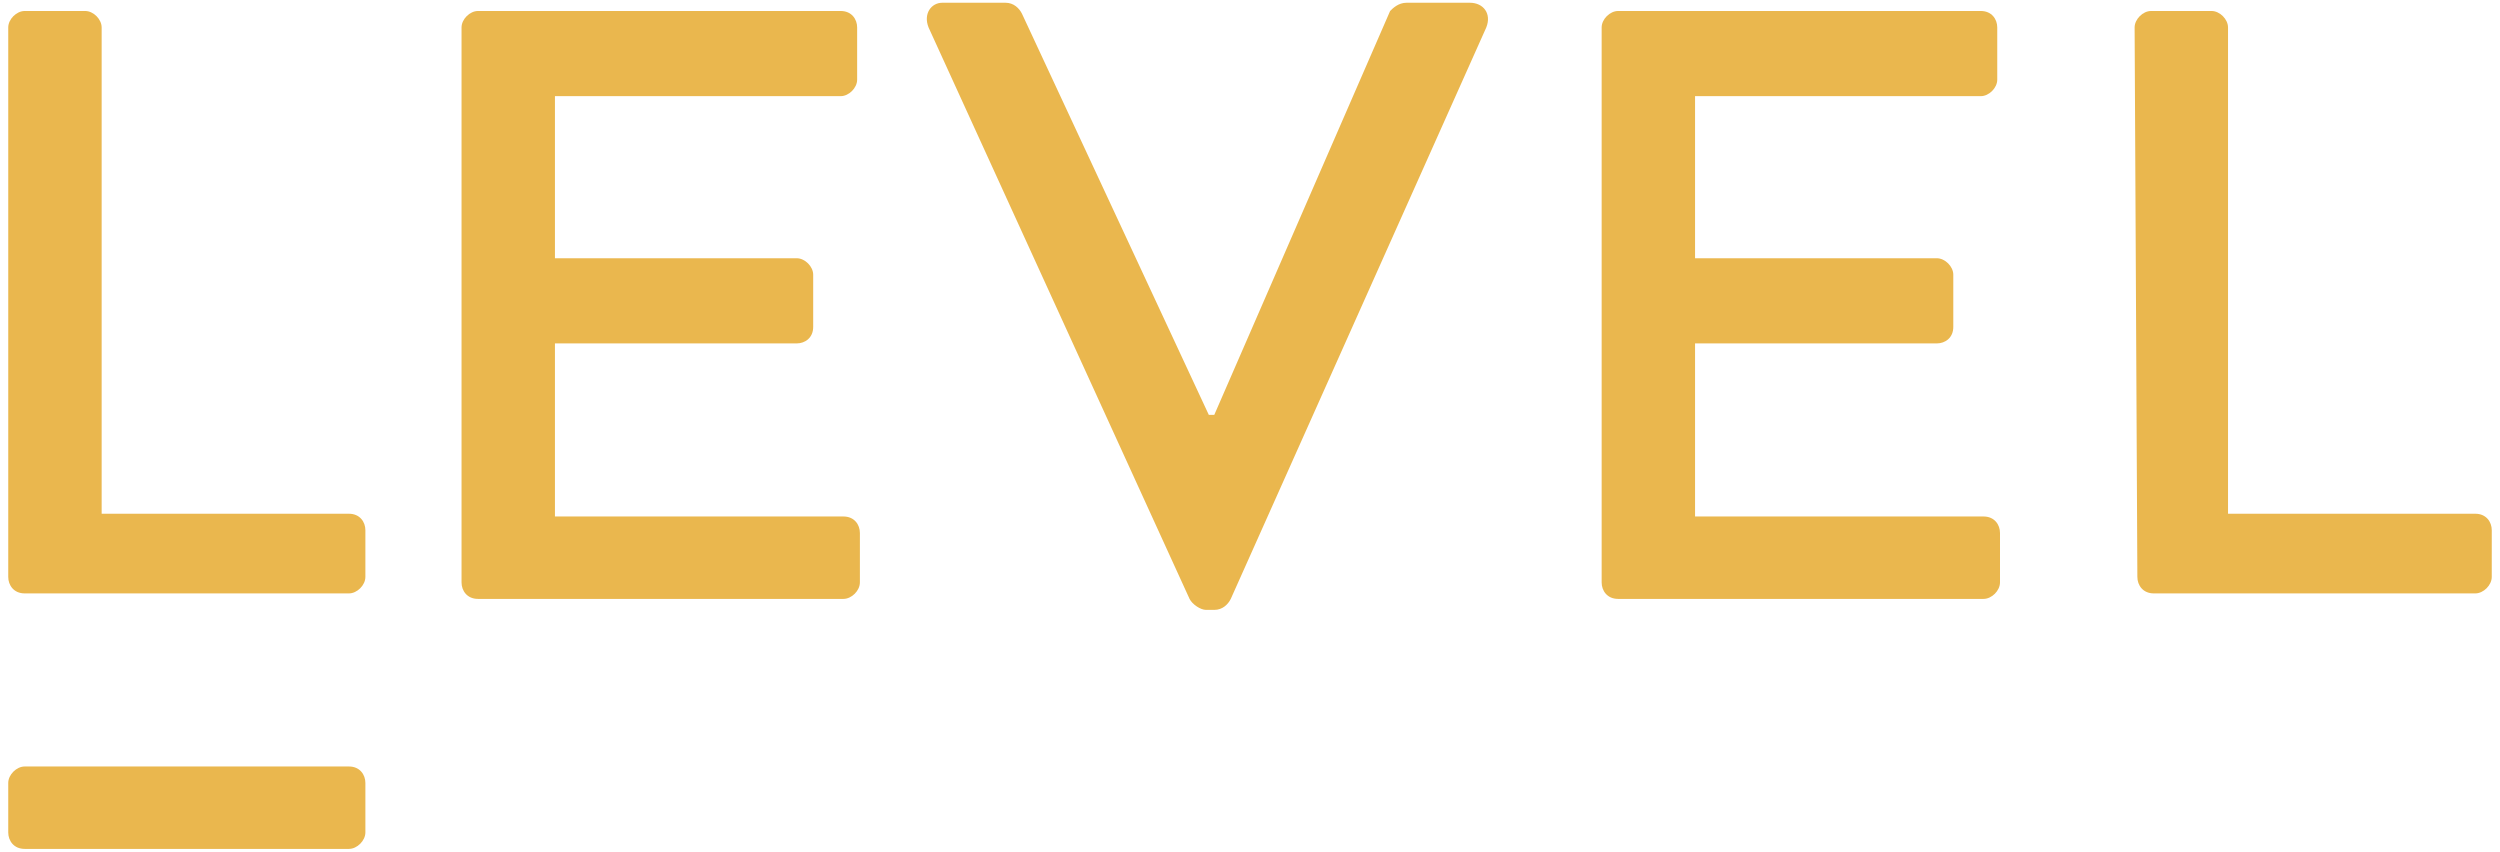 <?xml version="1.0" encoding="utf-8"?>
<!-- Generator: Adobe Illustrator 22.1.0, SVG Export Plug-In . SVG Version: 6.00 Build 0)  -->
<svg version="1.1" id="Layer_1" xmlns="http://www.w3.org/2000/svg" xmlns:xlink="http://www.w3.org/1999/xlink" x="0px" y="0px"
	 viewBox="0 0 91 31" style="enable-background:new 0 0 91 31;" xml:space="preserve">
<style type="text/css">
	.st0{fill:#EAB74E;}
</style>
<g>
	<g>
		<path class="st0" d="M0.3,1c0-0.3,0.3-0.6,0.6-0.6h2.2c0.3,0,0.6,0.3,0.6,0.6v17.7h9c0.4,0,0.6,0.3,0.6,0.6V21
			c0,0.3-0.3,0.6-0.6,0.6H0.9c-0.4,0-0.6-0.3-0.6-0.6V1"/>
	</g>
	<g>
		<path class="st0" d="M0.3,28.5c0-0.3,0.3-0.6,0.6-0.6h11.8c0.4,0,0.6,0.3,0.6,0.6v1.8c0,0.3-0.3,0.6-0.6,0.6H0.9
			c-0.4,0-0.6-0.3-0.6-0.6V28.5"/>
	</g>
	<g>
		<path class="st0" d="M16.8,1c0-0.3,0.3-0.6,0.6-0.6h13.2c0.4,0,0.6,0.3,0.6,0.6v1.9c0,0.3-0.3,0.6-0.6,0.6H20.2v5.9H29
			c0.3,0,0.6,0.3,0.6,0.6v1.9c0,0.4-0.3,0.6-0.6,0.6h-8.8v6.3h10.5c0.4,0,0.6,0.3,0.6,0.6v1.8c0,0.3-0.3,0.6-0.6,0.6H17.4
			c-0.4,0-0.6-0.3-0.6-0.6V1"/>
	</g>
	<g>
		<path class="st0" d="M33.8,1c-0.2-0.5,0.1-0.9,0.5-0.9h2.3c0.3,0,0.5,0.2,0.6,0.4L44,15.1h0.2l6.4-14.7c0.1-0.1,0.3-0.3,0.6-0.3
			h2.3c0.5,0,0.8,0.4,0.6,0.9l-9.3,20.8c-0.1,0.2-0.3,0.4-0.6,0.4h-0.3c-0.2,0-0.5-0.2-0.6-0.4L33.8,1"/>
	</g>
	<g>
		<path class="st0" d="M58.3,1c0-0.3,0.3-0.6,0.6-0.6h13.2c0.4,0,0.6,0.3,0.6,0.6v1.9c0,0.3-0.3,0.6-0.6,0.6H61.7v5.9h8.8
			c0.3,0,0.6,0.3,0.6,0.6v1.9c0,0.4-0.3,0.6-0.6,0.6h-8.8v6.3h10.5c0.4,0,0.6,0.3,0.6,0.6v1.8c0,0.3-0.3,0.6-0.6,0.6H58.9
			c-0.4,0-0.6-0.3-0.6-0.6V1"/>
	</g>
	<g>
		<path class="st0" d="M77.7,1c0-0.3,0.3-0.6,0.6-0.6h2.2c0.3,0,0.6,0.3,0.6,0.6v17.7h9c0.4,0,0.6,0.3,0.6,0.6V21
			c0,0.3-0.3,0.6-0.6,0.6H78.4c-0.4,0-0.6-0.3-0.6-0.6L77.7,1"/>
	</g>
</g>
</svg>
